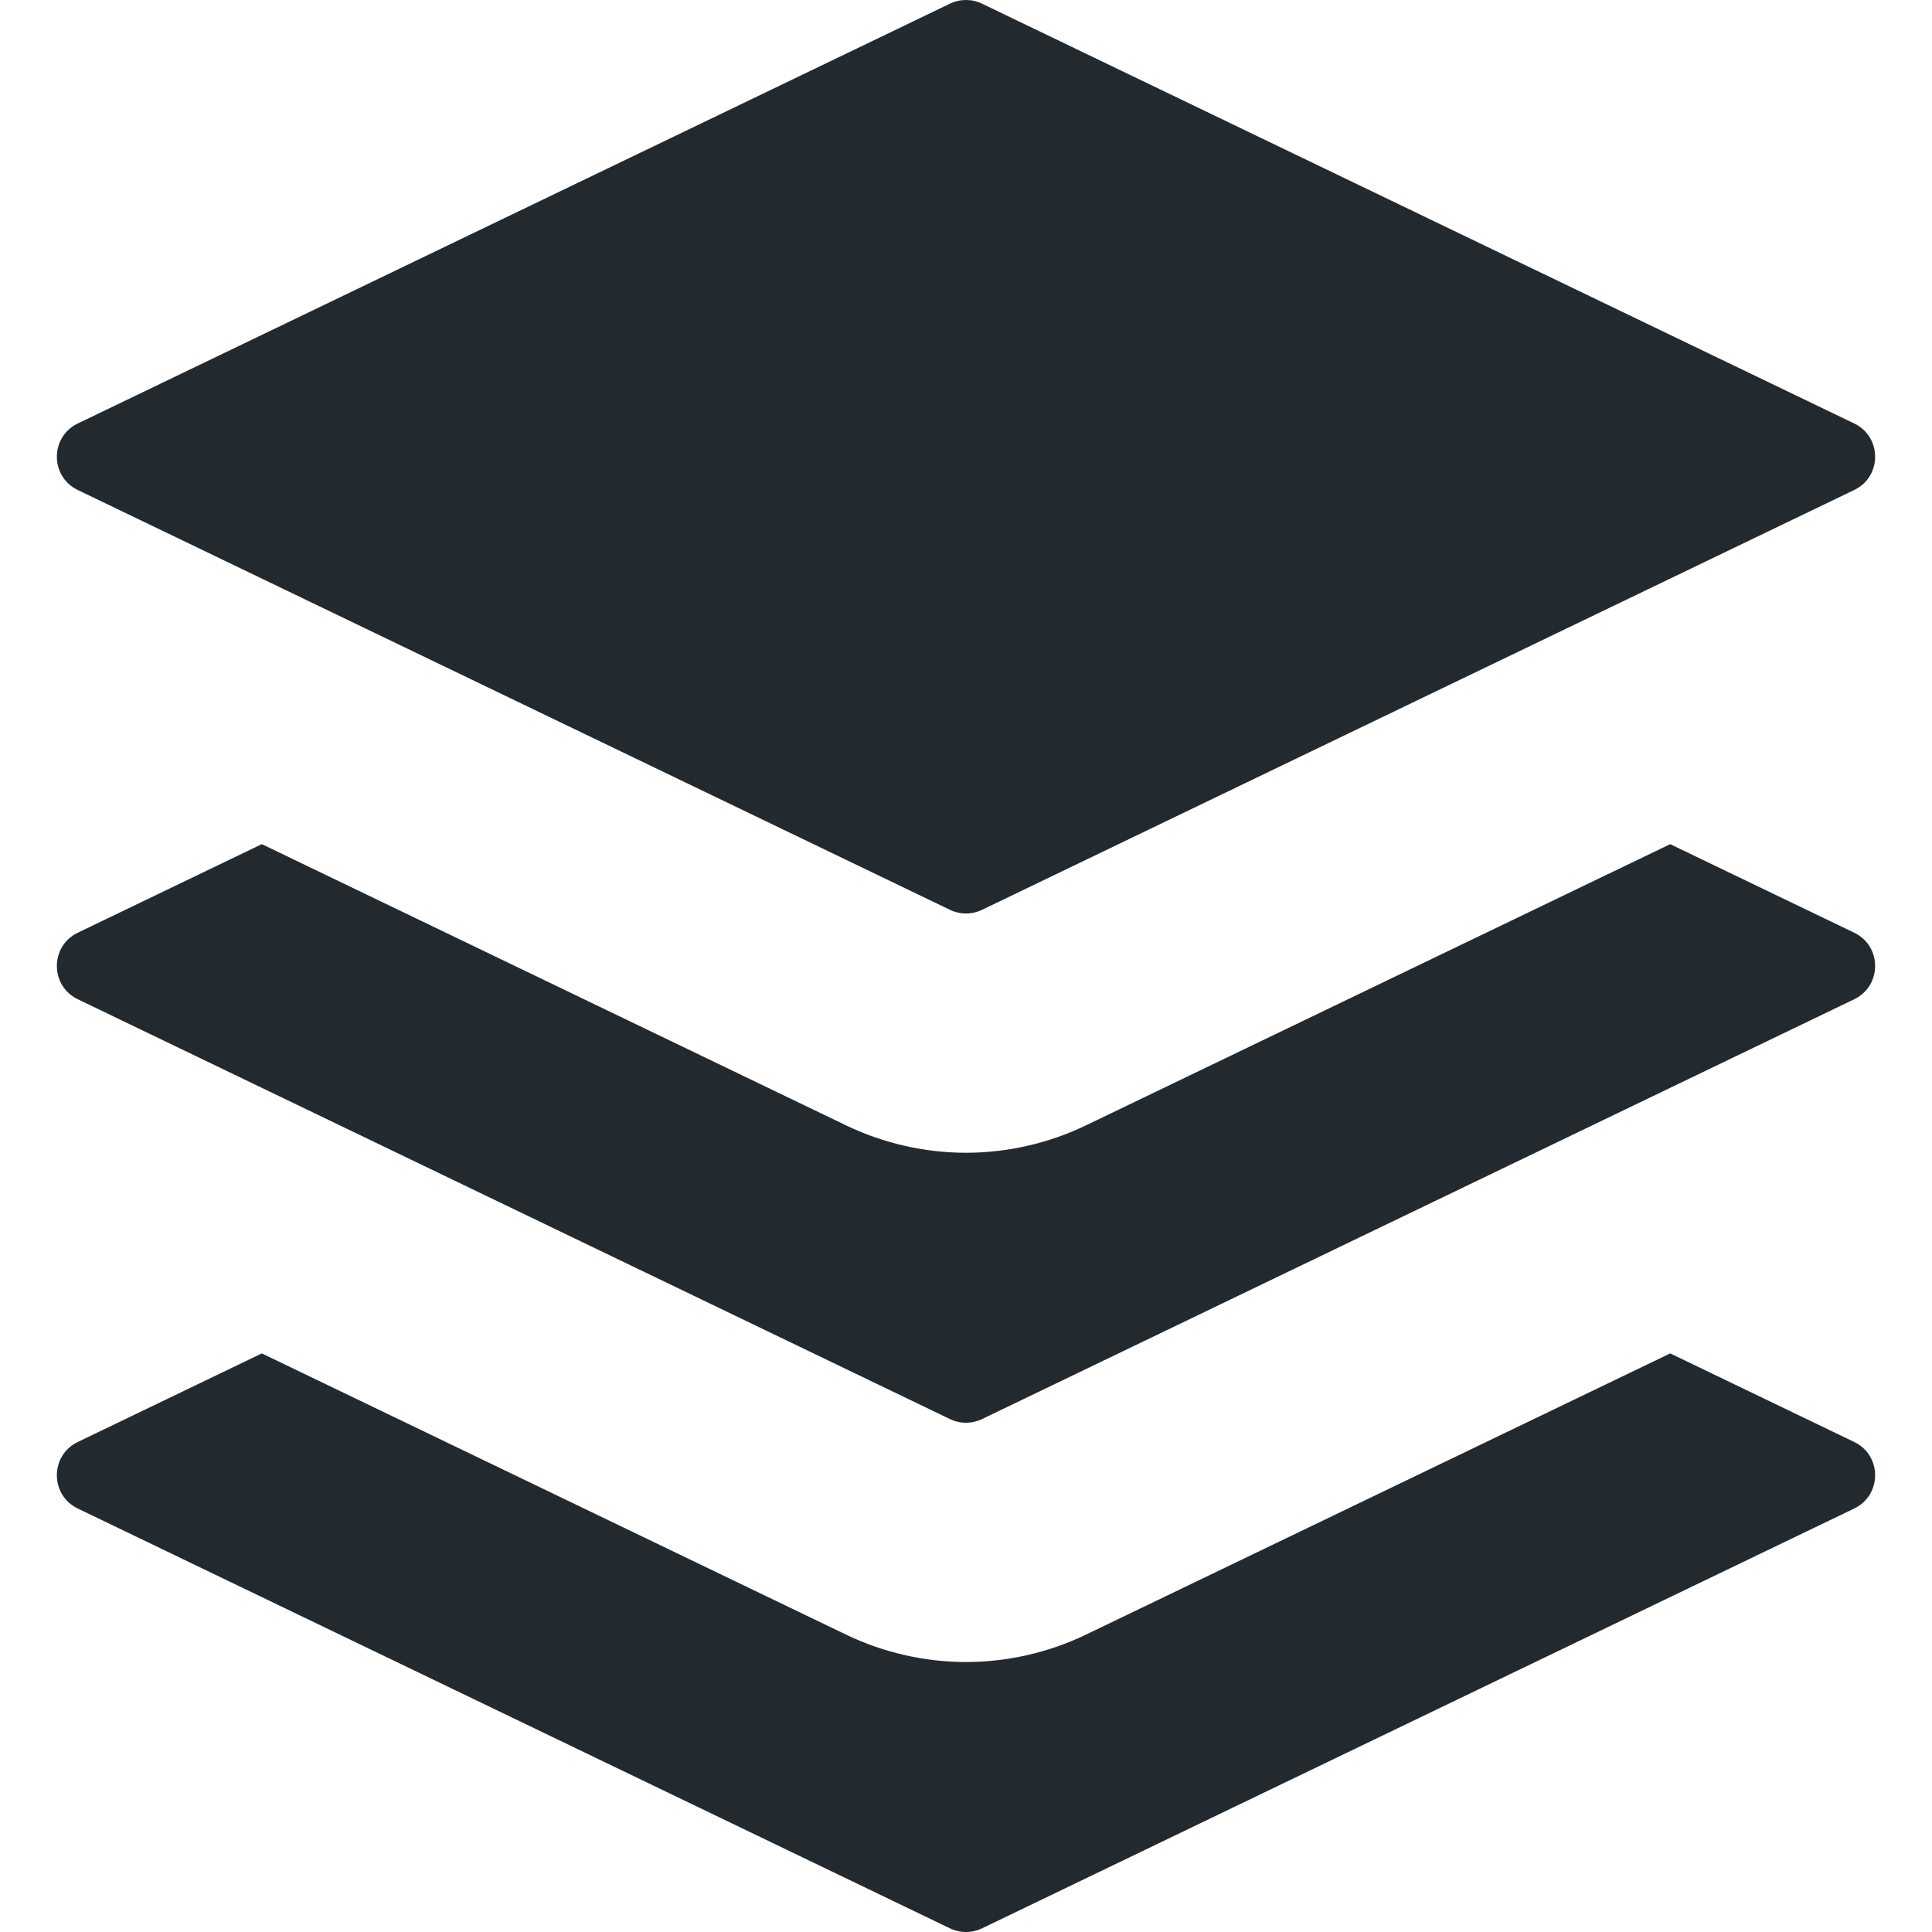 <?xml version="1.0" encoding="iso-8859-1"?>
<!-- Generator: Adobe Illustrator 19.0.0, SVG Export Plug-In . SVG Version: 6.00 Build 0)  -->
<svg xmlns="http://www.w3.org/2000/svg" version="1.1" id="Layer_1" x="0px" y="0px" viewBox="0 0 350.001 350.001"
     style="enable-background:new 0 0 350.001 350.001;" xml:space="preserve">
<g>
	<path style="fill:#222A30;" d="M14.092,88.769L172.1,164.826c1.833,0.882,3.969,0.882,5.802,0L335.91,88.768   c5.051-2.429,5.051-9.621,0-12.051L177.9,0.662c-1.832-0.882-3.968-0.882-5.801,0L14.092,76.718   C9.041,79.148,9.041,86.339,14.092,88.769z"/>
	<path style="fill:#222A30;" d="M14.092,181.024L172.1,257.082c1.833,0.882,3.969,0.882,5.802,0l158.008-76.057   c5.051-2.429,5.051-9.621,0-12.053l-33.336-16.044l-105.881,50.962c-6.726,3.236-14.228,4.946-21.692,4.946   s-14.964-1.71-21.702-4.951L47.43,152.924l-33.339,16.047C9.041,171.404,9.041,178.595,14.092,181.024z"/>
	<path style="fill:#222A30;" d="M335.91,261.229l-33.336-16.047l-105.881,50.965c-6.726,3.236-14.228,4.946-21.692,4.946   s-14.964-1.71-21.702-4.951L47.43,245.182L14.091,261.23c-5.051,2.432-5.051,9.621,0,12.053l158.008,76.057   c1.833,0.882,3.969,0.882,5.802,0l158.008-76.057C340.961,270.85,340.961,263.66,335.91,261.229z"/>
</g>
<g>
</g>
<g>
</g>
<g>
</g>
<g>
</g>
<g>
</g>
<g>
</g>
<g>
</g>
<g>
</g>
<g>
</g>
<g>
</g>
<g>
</g>
<g>
</g>
<g>
</g>
<g>
</g>
<g>
</g>
</svg>
